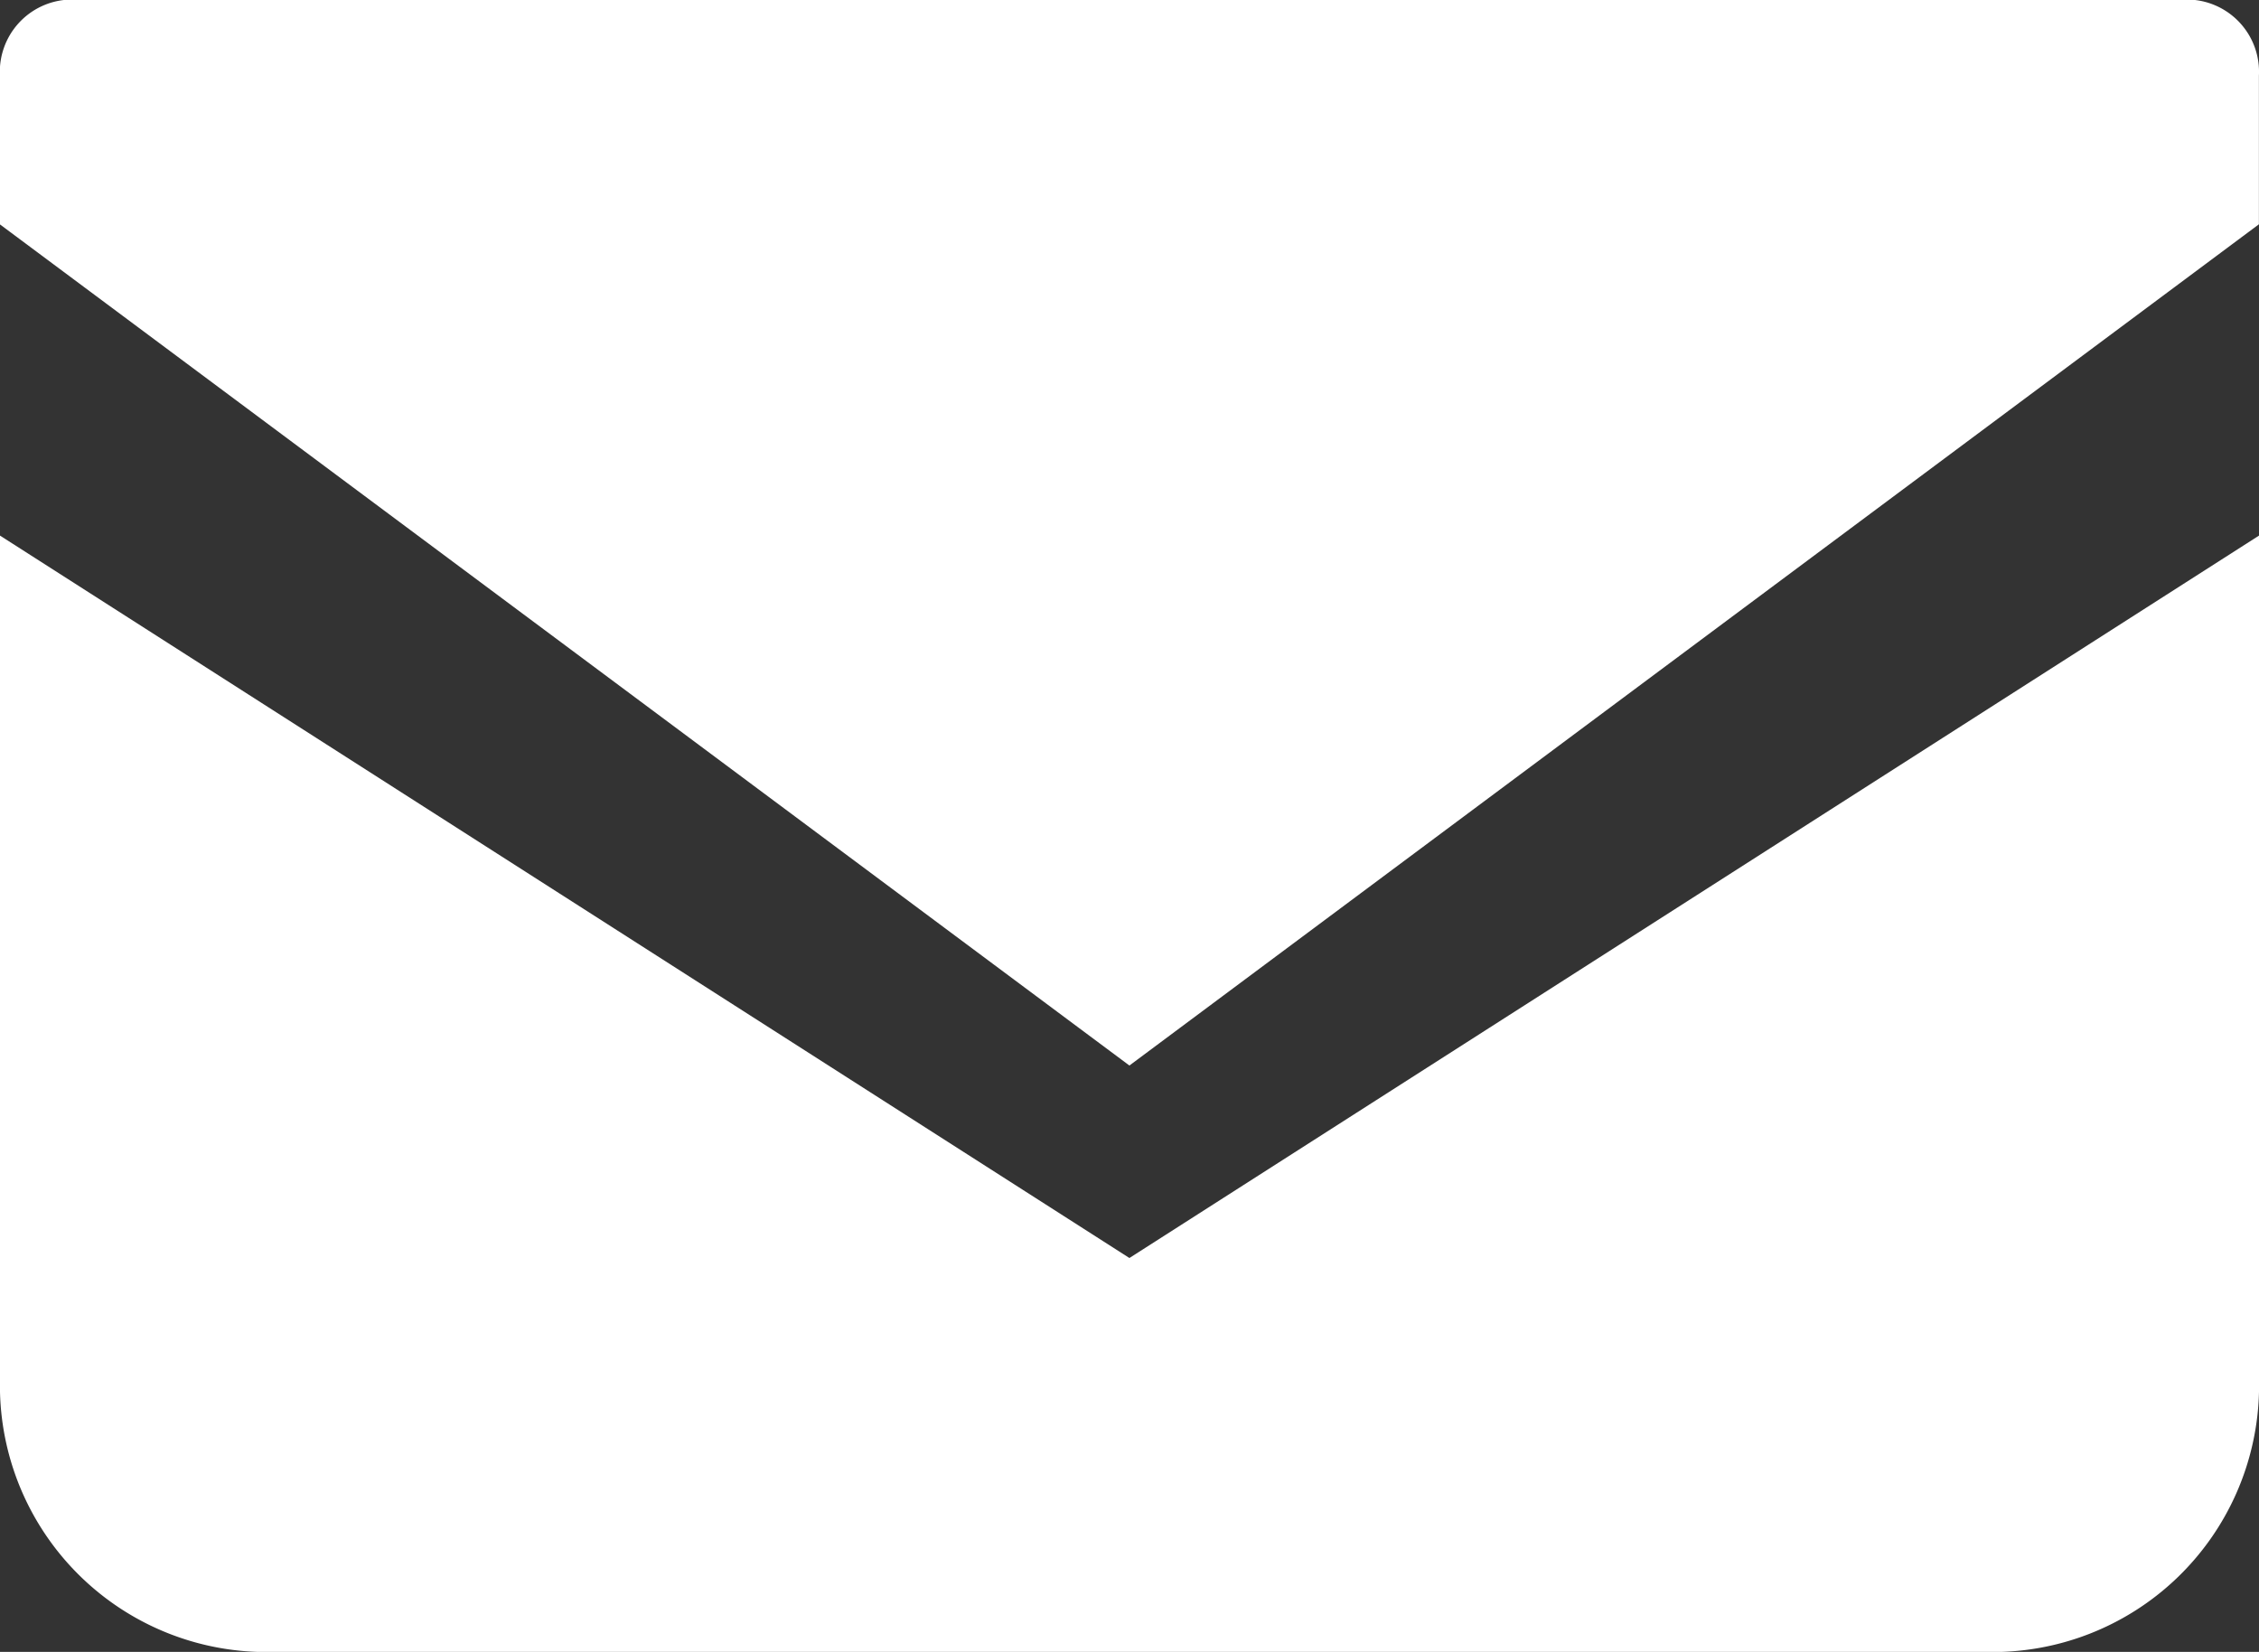<svg xmlns="http://www.w3.org/2000/svg" width="25.858" height="18.906" viewBox="0 0 25.858 18.906"><rect x="0" y="0" width="25.858" height="18.906" fill="#333333" stroke="none"/><defs><style>.a{fill:#fff;}</style></defs><g transform="translate(-378 -376.604)"><path class="a" d="M403.079,376.6h-24.3a.827.827,0,0,0-.78.867v1.705l12.929,9.627,12.929-9.628v-1.7A.827.827,0,0,0,403.079,376.6Z" transform="translate(0)"/><path class="a" d="M378,403.9v9.8a3.05,3.05,0,0,0,3.12,2.977h19.618a3.05,3.05,0,0,0,3.12-2.977v-9.8l-12.93,8.268Z" transform="translate(0 -21.166)"/></g></svg>